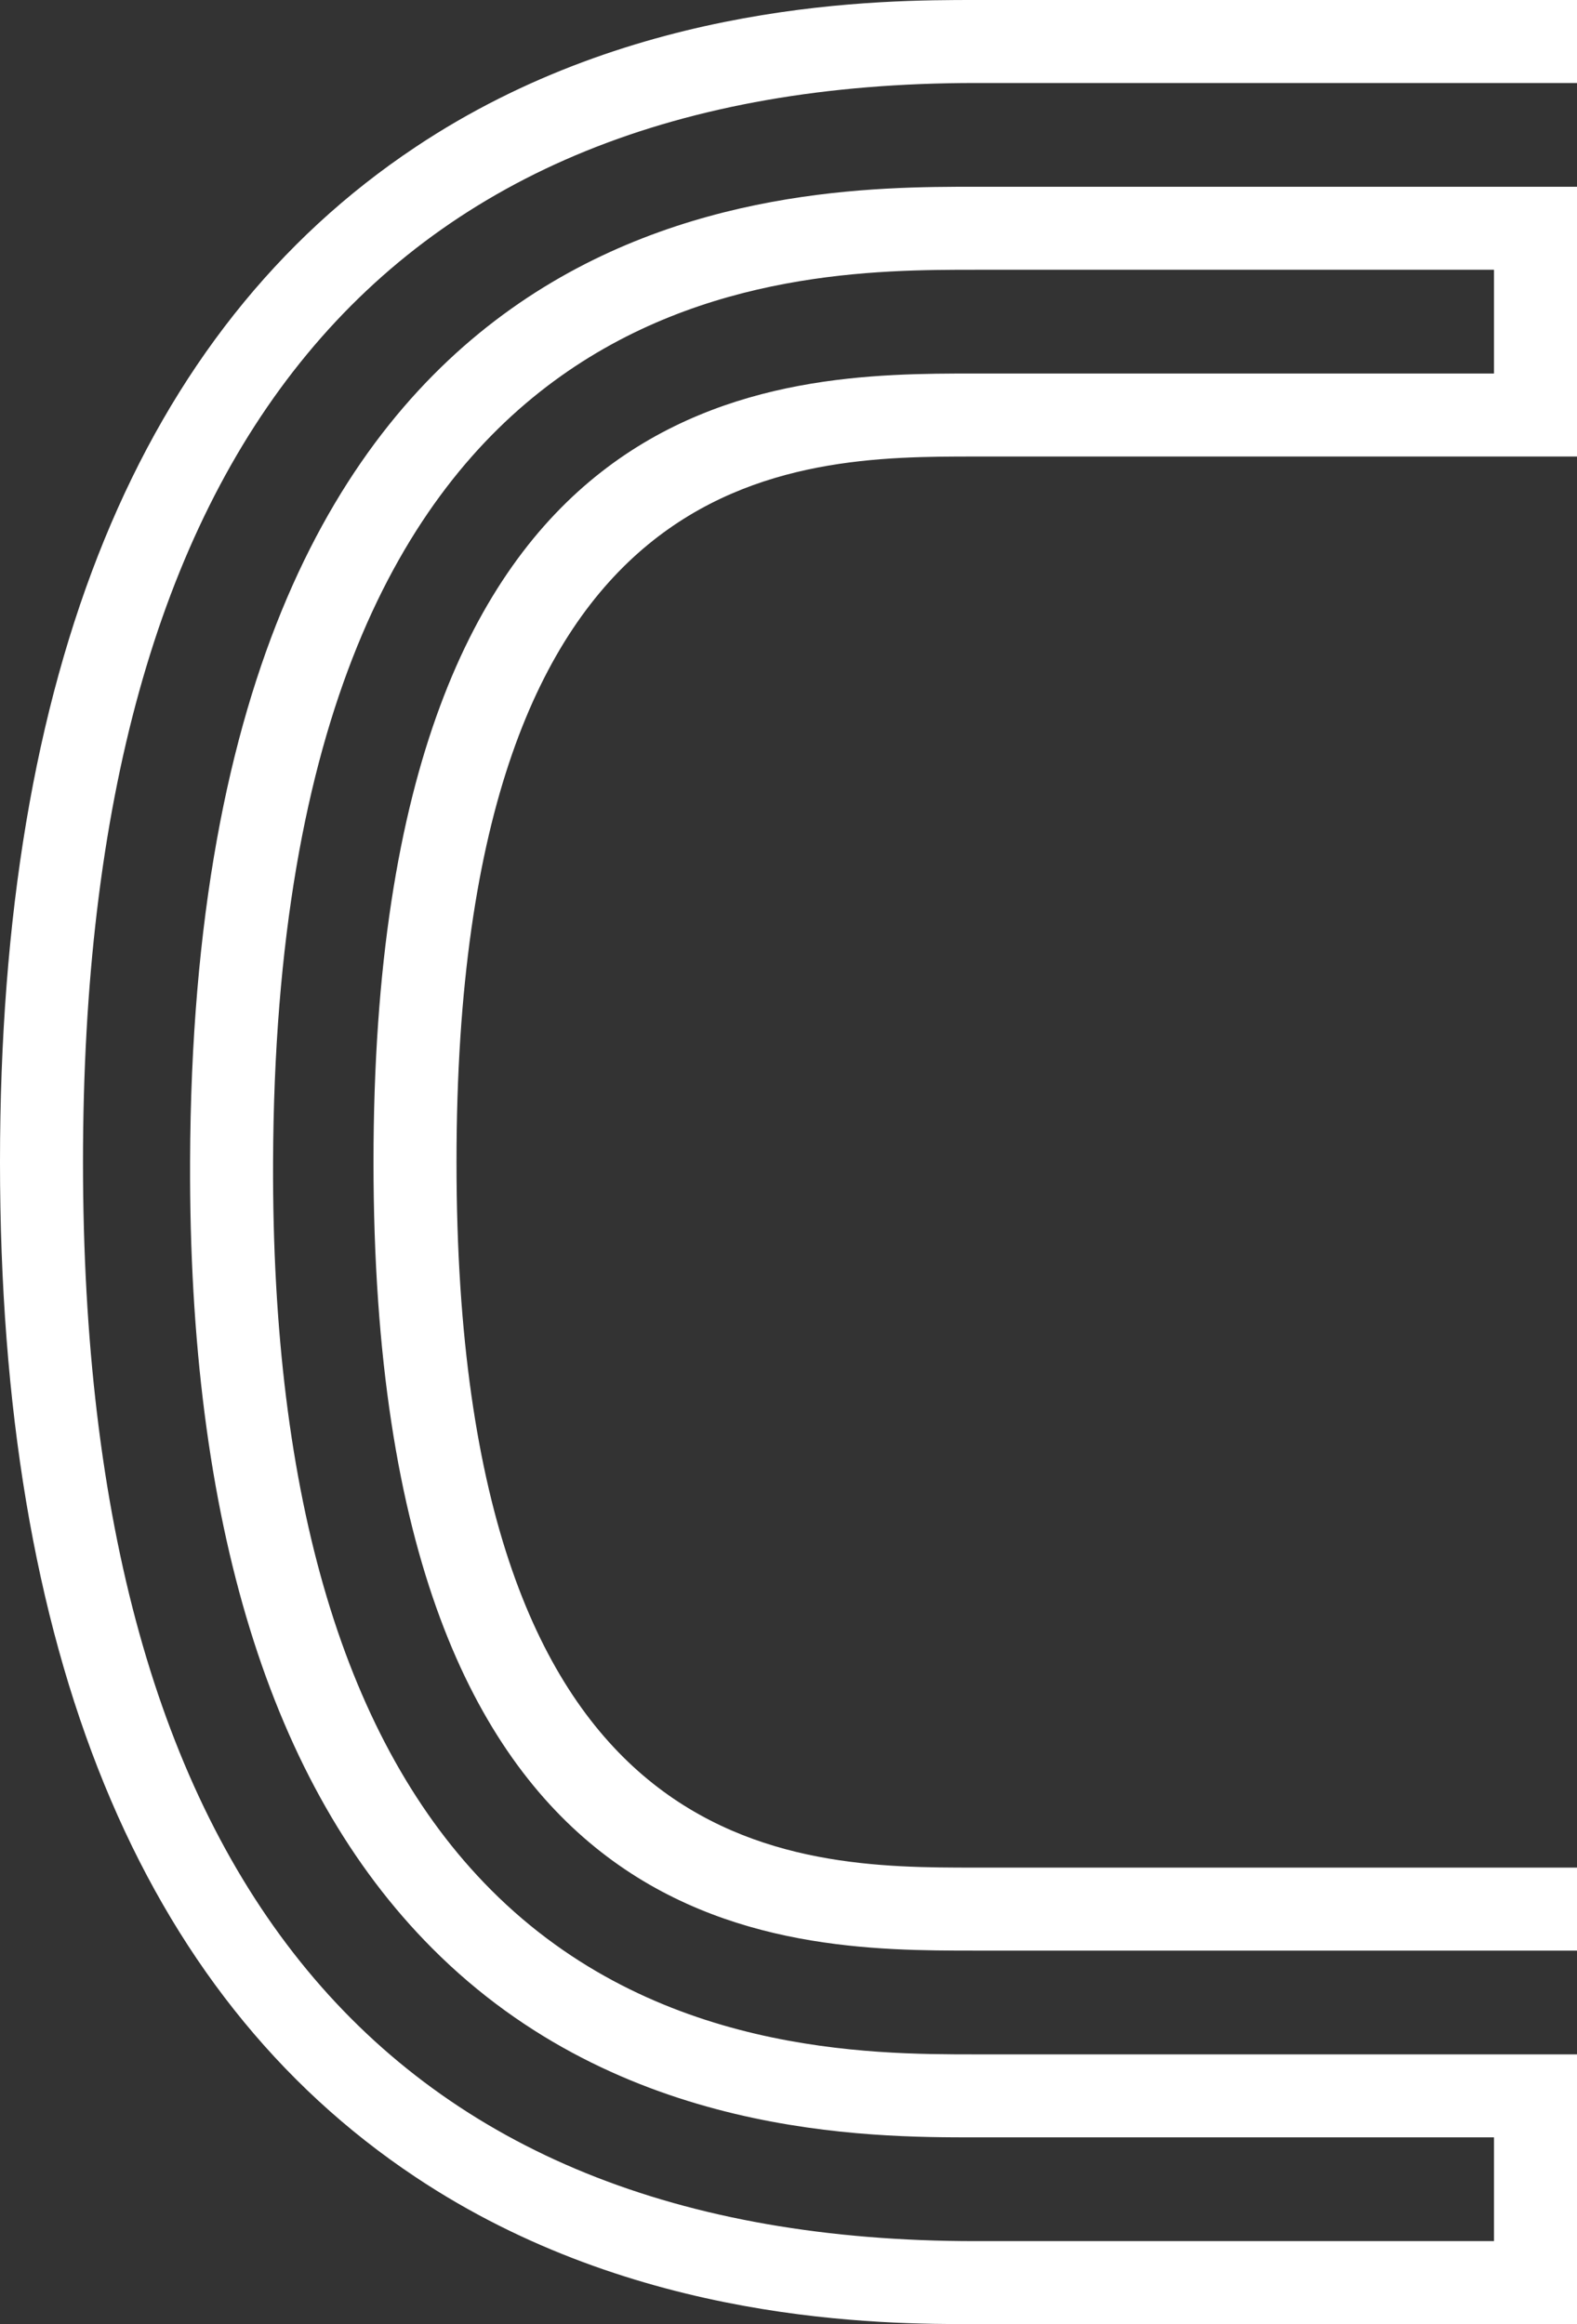 <svg viewBox="0 0 76 112" xmlns="http://www.w3.org/2000/svg"><rect x="0" y="0" width="76" height="112" fill="#333333" stroke="none"/><path d="m20.02 7.09c-13.29 8.85-20.02 25.31-20.02 48.91s6.73 40.06 20.02 48.91c10.63 7.09 22.51 7.09 26.98 7.09h29v-13h-29c-5.01 0-15.44 0-23.34-7.93-7.03-7.05-10.56-18.85-10.5-35.06.15-43.01 24.63-43.01 33.84-43.01h25v5h-25c-9.41 0-29 0-29 38s19.59 38 29 38h29v-4h-29c-8.74 0-25 0-25-34s16.26-34 25-34h29v-13h-29c-9.32 0-37.68 0-37.84 46.99-.06 17.32 3.86 30.07 11.67 37.9 9.07 9.11 21.06 9.11 26.17 9.11h25v5h-25c-28.53 0-43-17.5-43-52s14.47-52 43-52h29v-4h-29c-4.47 0-16.36 0-26.98 7.09z" fill="#fff"/></svg>